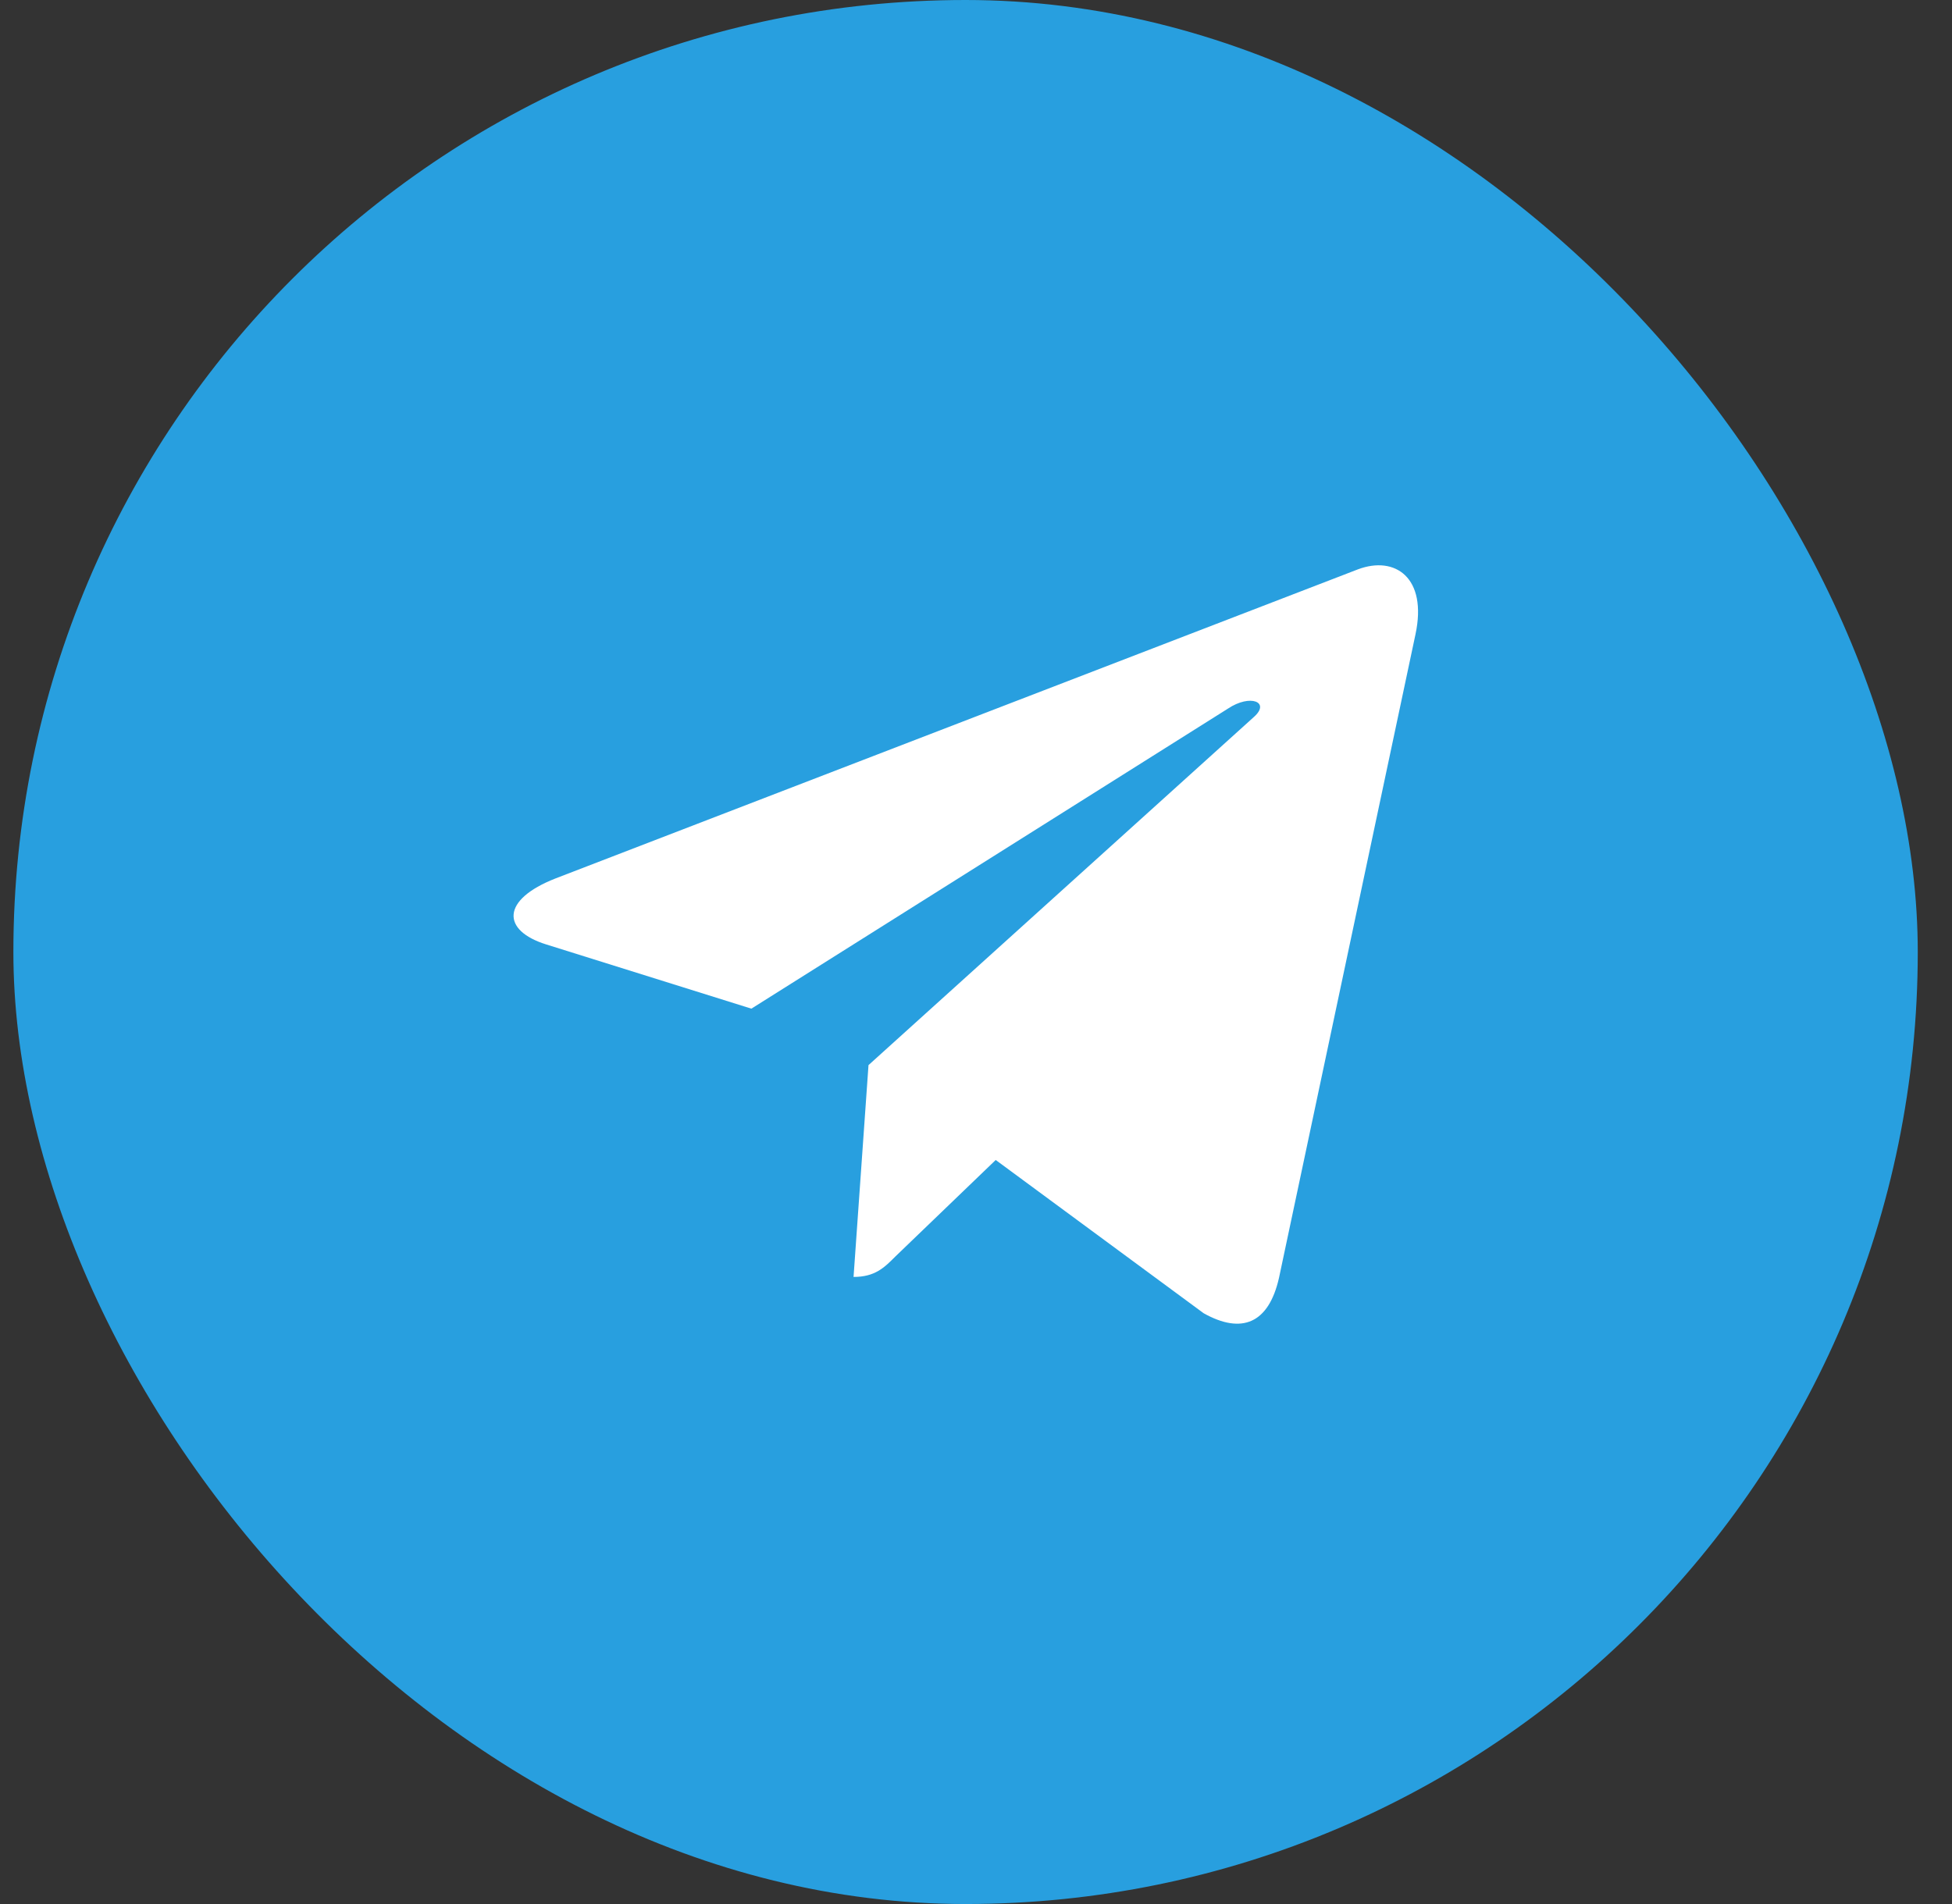 <svg width="41" height="40" fill="none" xmlns="http://www.w3.org/2000/svg"><rect width="100%" height="100%" fill="#333333" stroke="none"/><rect x=".281" width="40" height="40" rx="20" fill="#289FDF"/><path fill="#289FDF" d="M9.424 9.143h21.714v21.714H9.424z"/><path d="M29.731 13.326l-2.867 13.52c-.216.955-.78 1.192-1.582.743l-4.368-3.22-2.108 2.028c-.233.234-.428.429-.878.429l.314-4.45 8.096-7.315c.352-.313-.077-.488-.547-.174L15.782 21.19l-4.309-1.349c-.937-.292-.954-.937.196-1.387l16.853-6.493c.78-.293 1.463.173 1.209 1.365z" fill="#fff"/></svg>